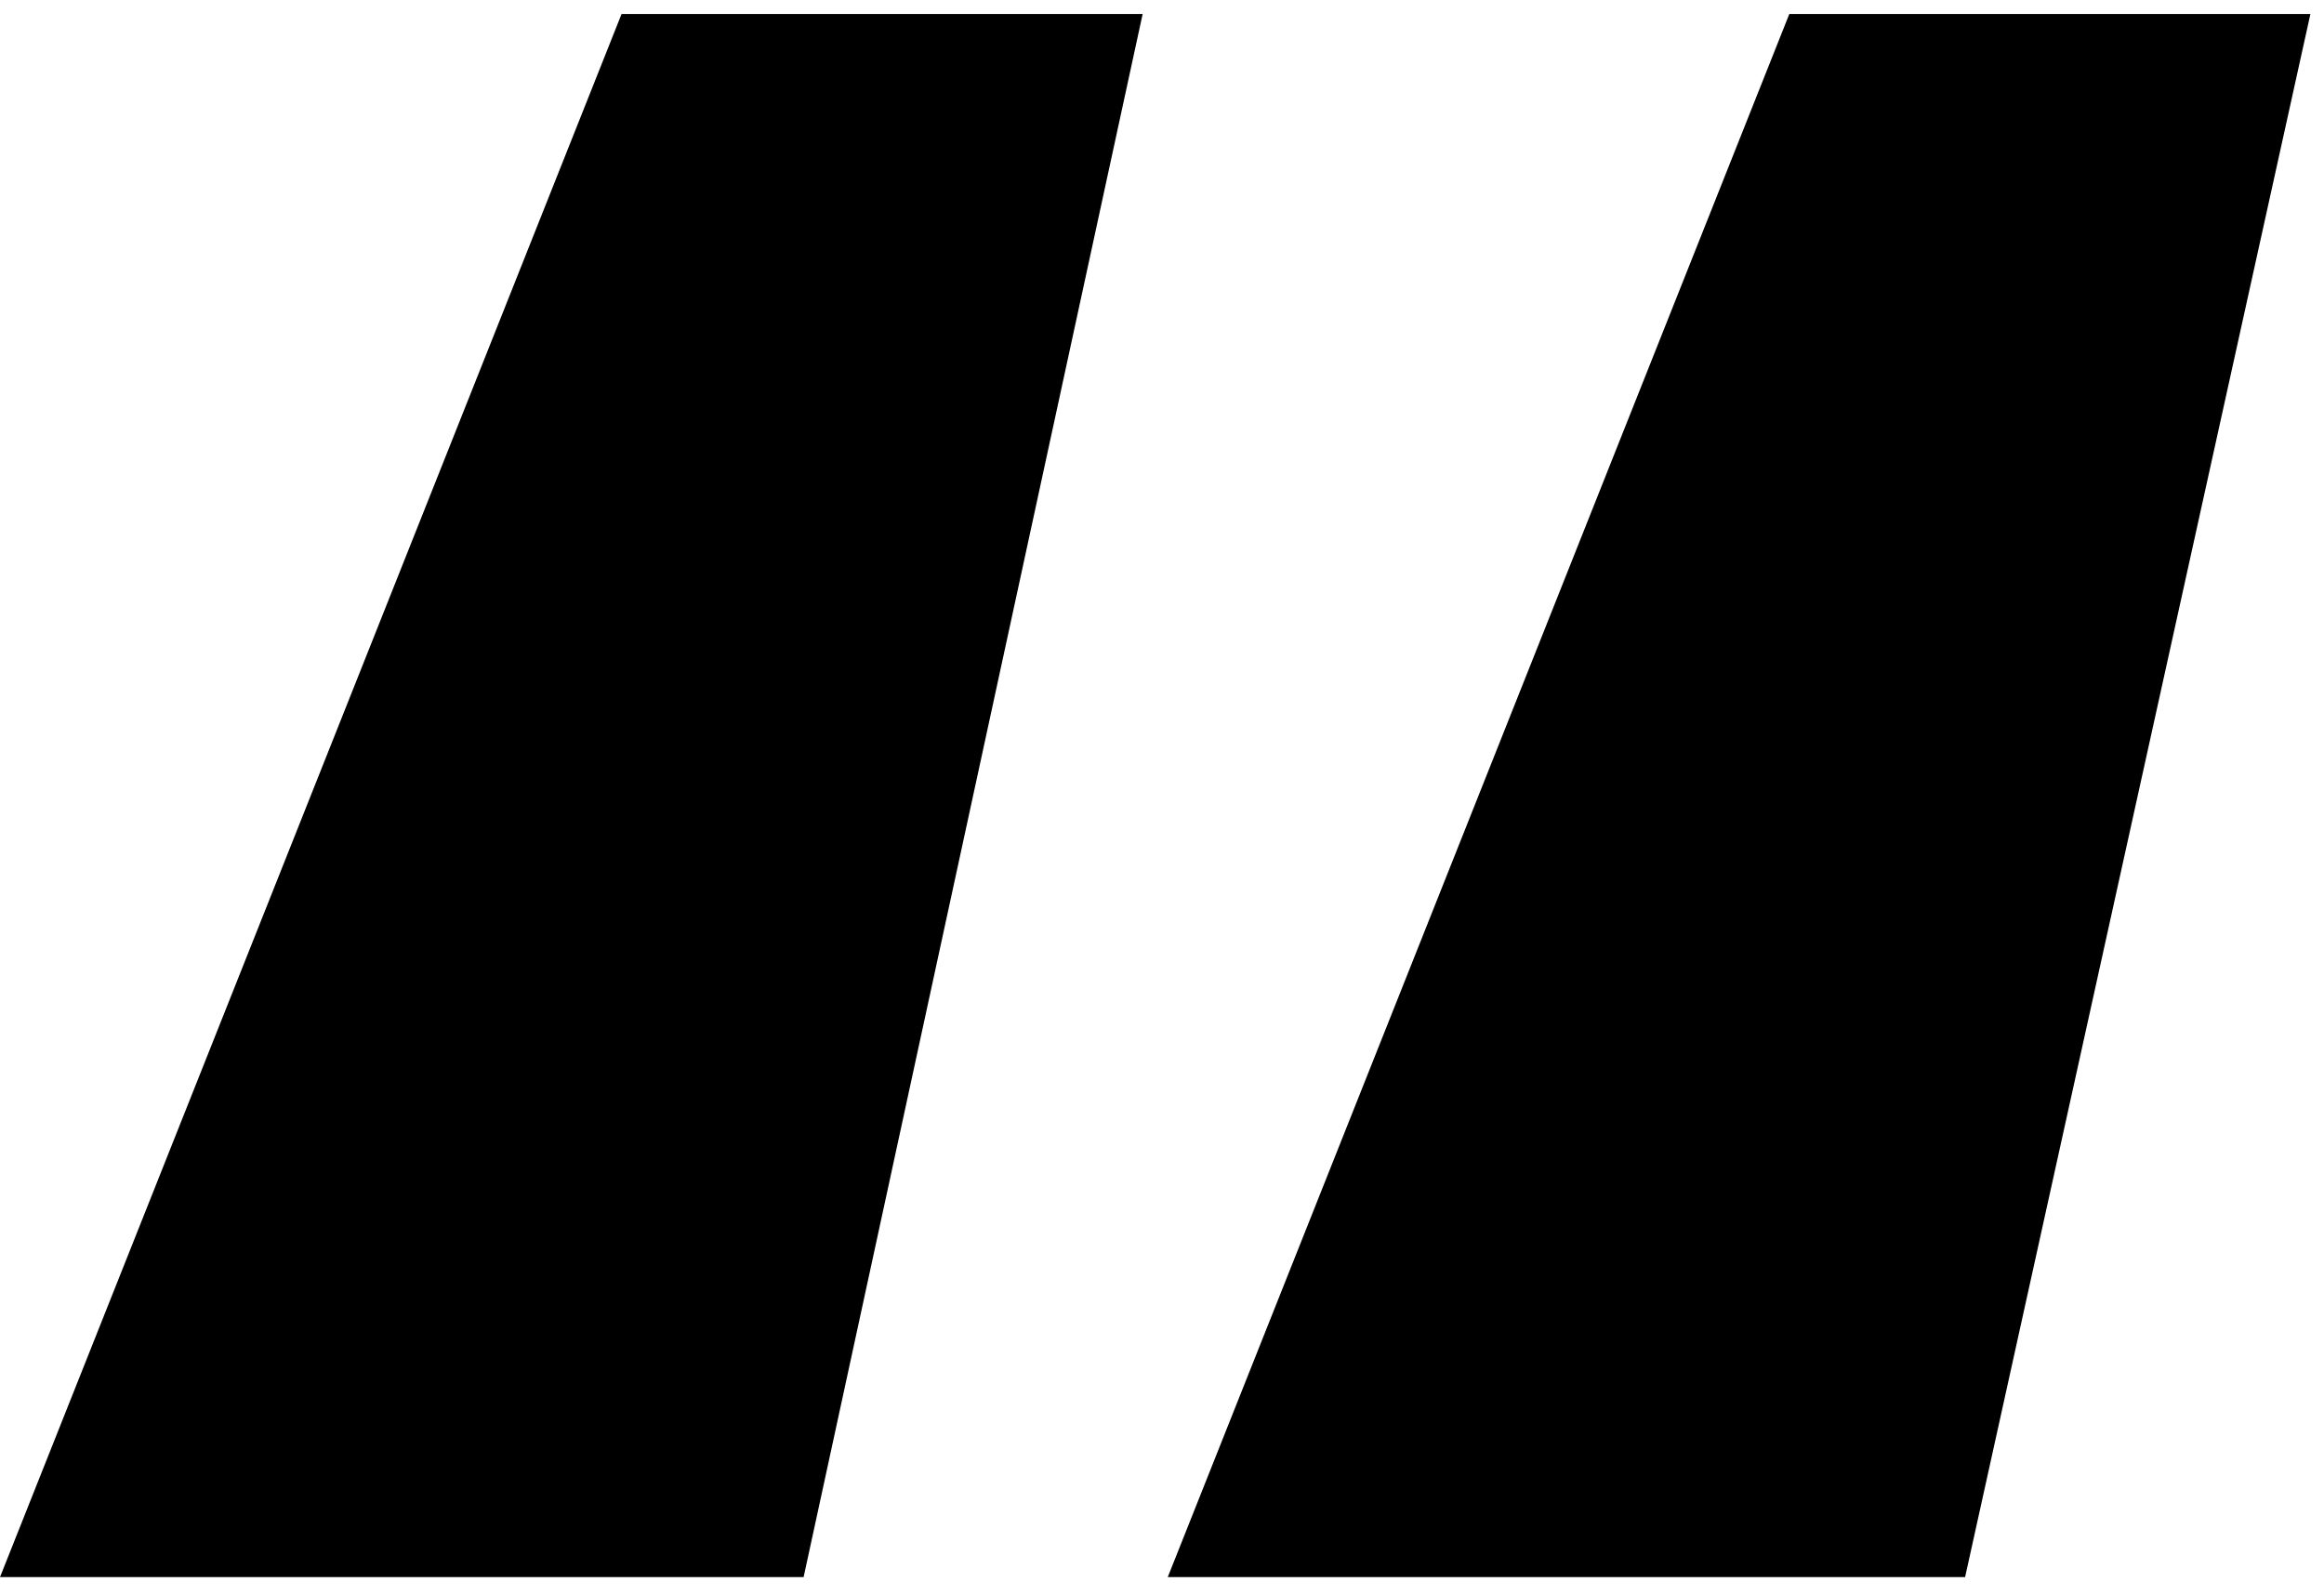 <svg width="67" height="46" viewBox="0 0 67 46" fill="none" xmlns="http://www.w3.org/2000/svg">
<path d="M33.666 45.473L51.585 0.404H66.608L56.653 45.473H33.666ZM0 45.473L17.919 0.404H32.942L23.168 45.473H0Z" fill="black"/>
</svg>
